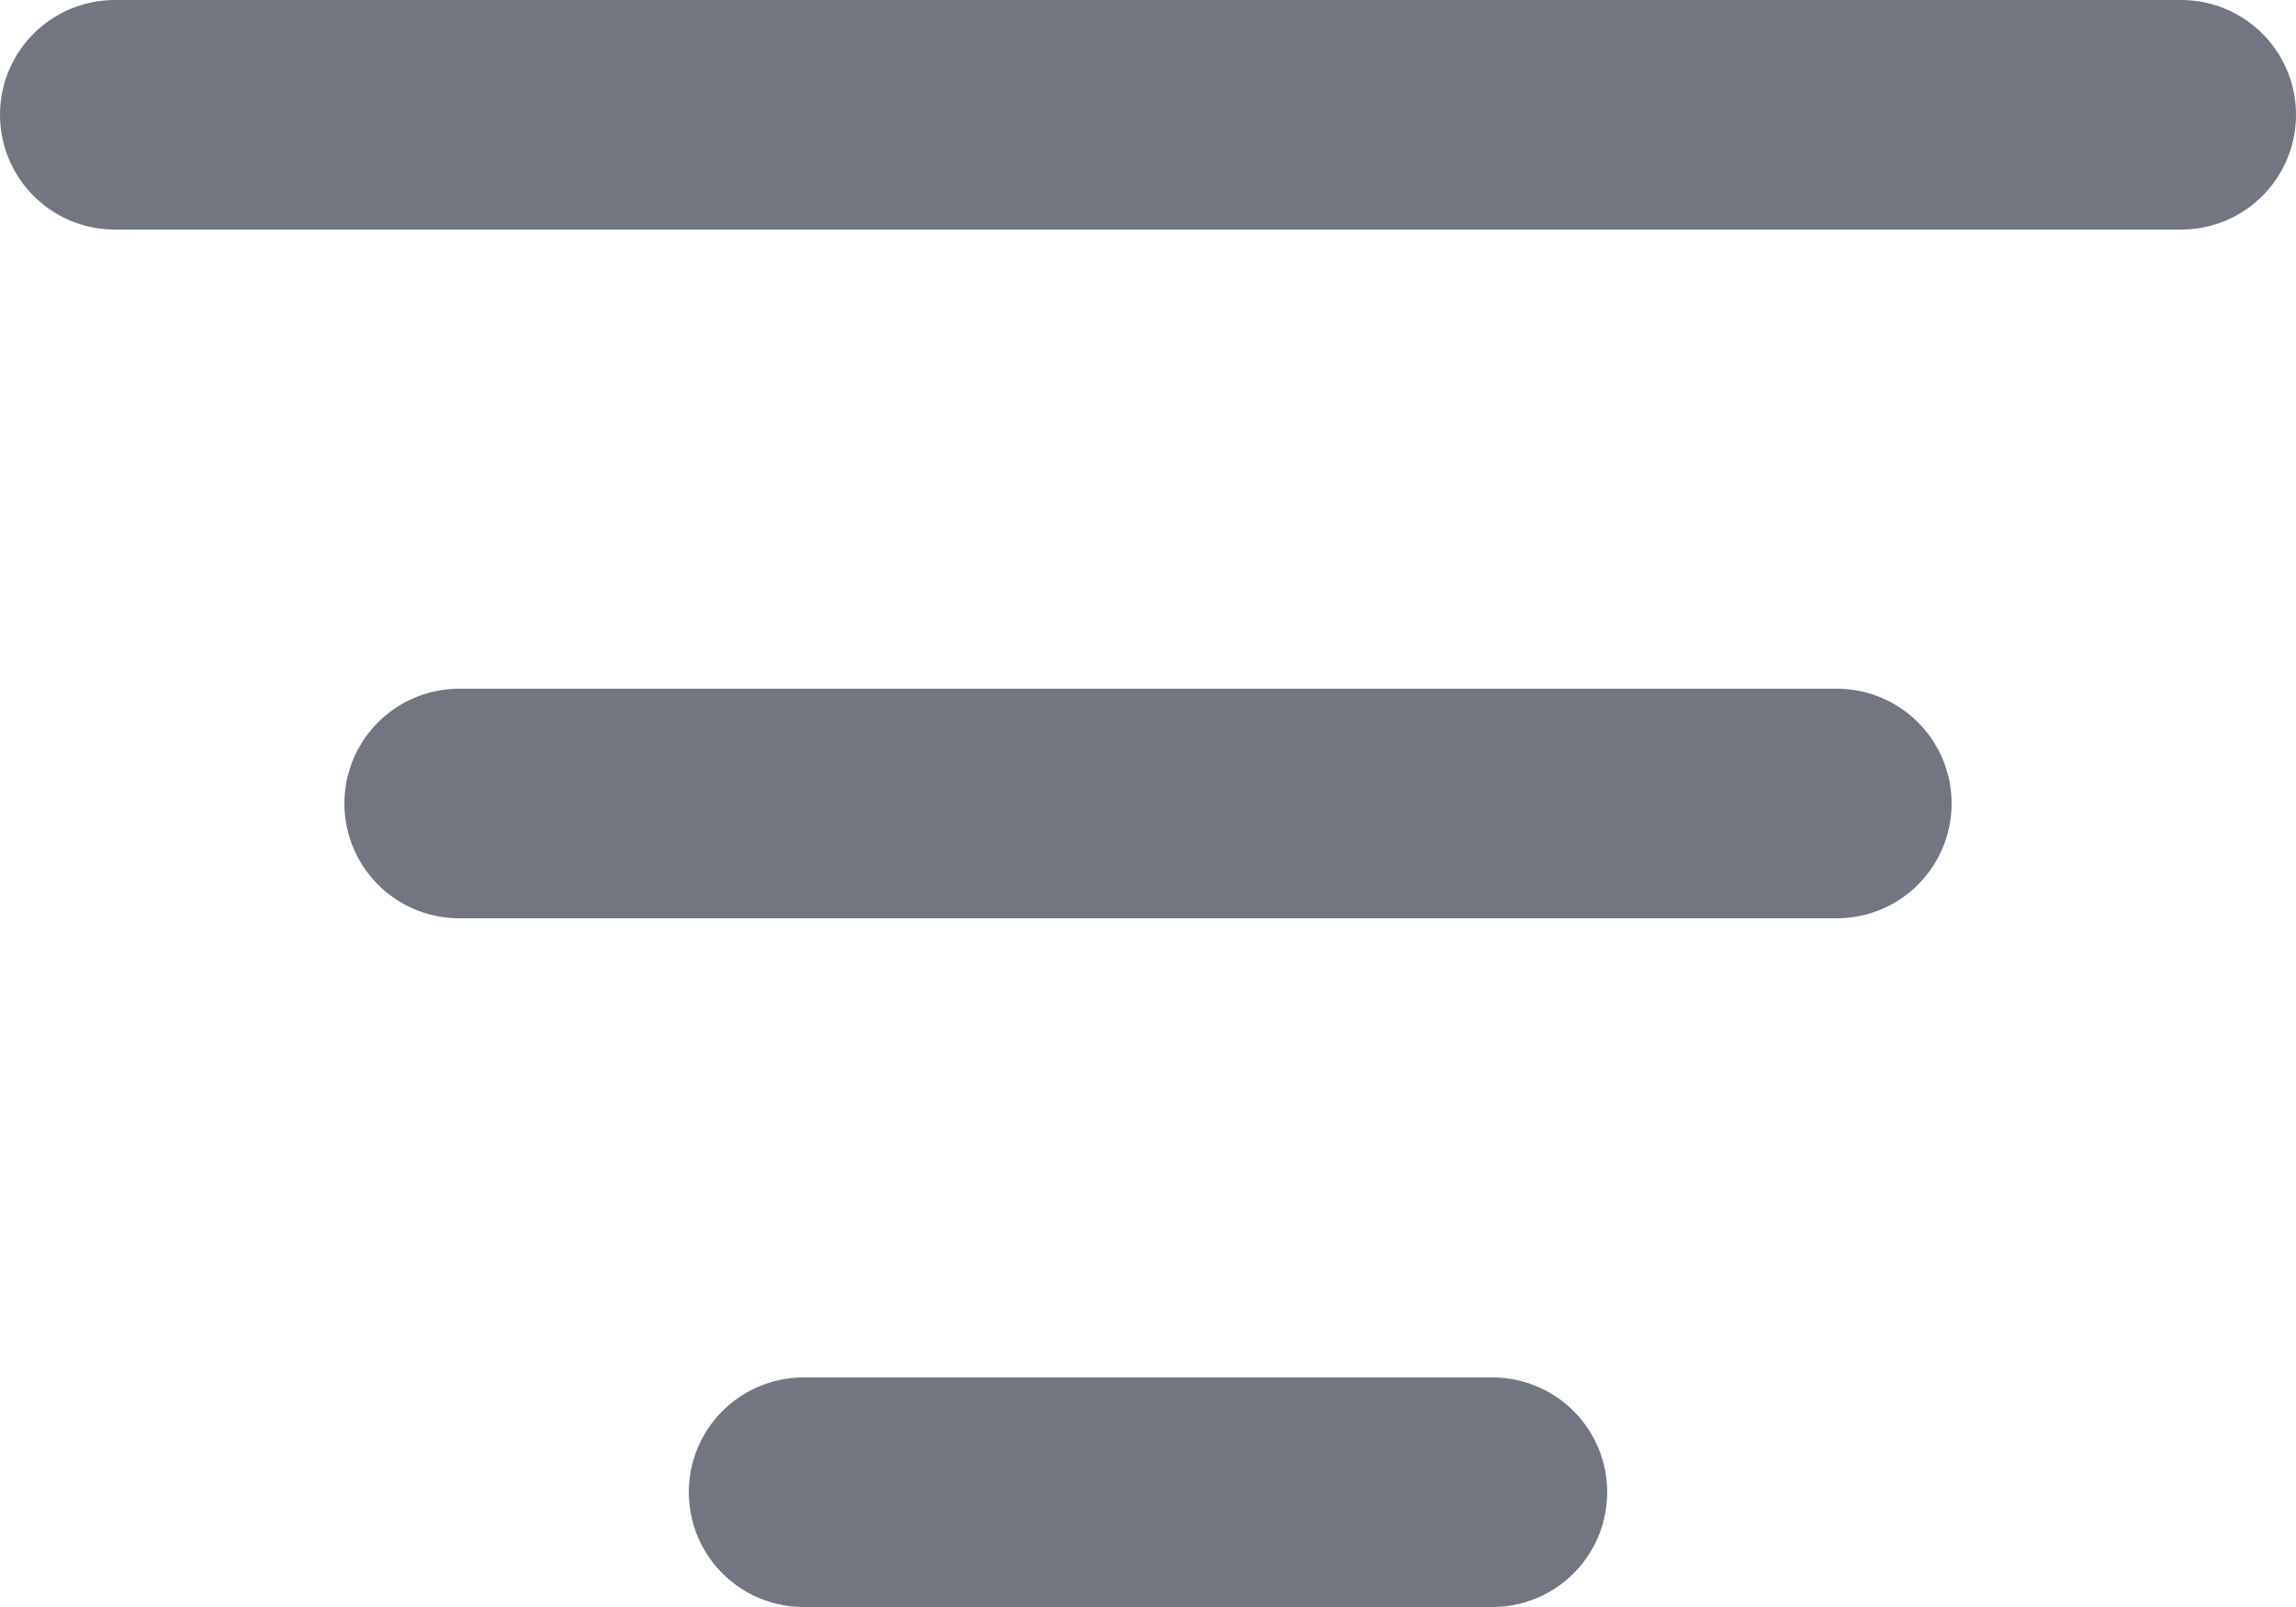 <?xml version="1.0" encoding="utf-8"?>
<svg xmlns="http://www.w3.org/2000/svg" fill="none" height="100%" overflow="visible" preserveAspectRatio="none" style="display: block;" viewBox="0 0 20 14" width="100%">
<path d="M4 7H16M1 1H19M7 13H13" id="Icon" stroke="#717680" stroke-linecap="round" stroke-linejoin="round" stroke-width="2"/>
</svg>